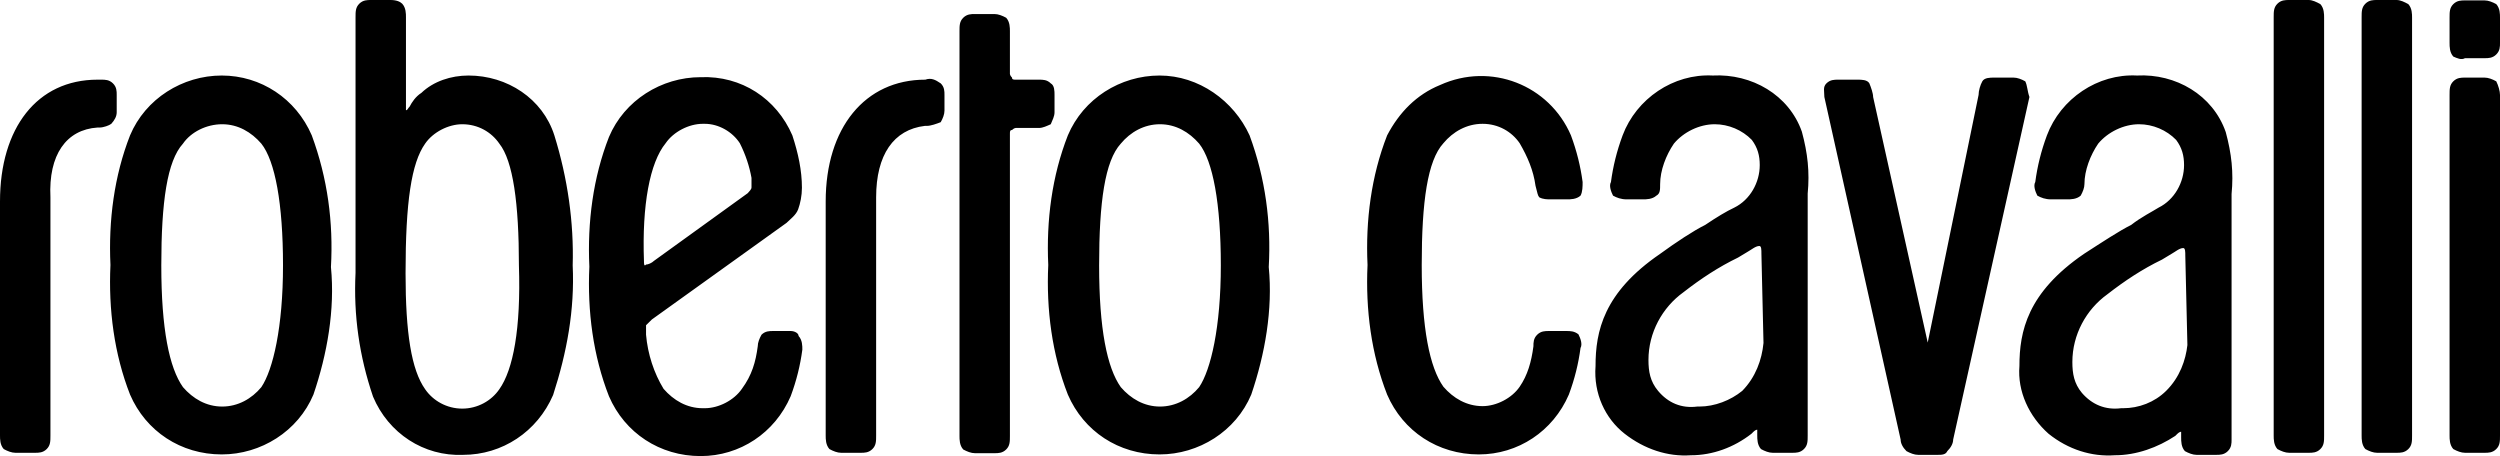 <?xml version="1.0" encoding="UTF-8"?> <svg xmlns="http://www.w3.org/2000/svg" width="148" height="27" viewBox="0 0 148 27" fill="none"> <path d="M147.778 4.814C147.556 4.691 147.309 4.594 147.087 4.594H145.927C145.705 4.594 145.458 4.594 145.236 4.814C145.014 5.033 145.014 5.278 145.014 5.62V25.778C145.014 25.998 145.014 26.34 145.236 26.585C145.458 26.707 145.705 26.805 145.927 26.805H147.087C147.309 26.805 147.556 26.805 147.778 26.585C148 26.365 148 26.12 148 25.778V5.62C148 5.4 147.901 5.058 147.778 4.814ZM141.881 0H140.721C140.499 0 140.252 -1.48553e-06 140.03 0.22C139.808 0.44 139.808 0.684 139.808 1.026V25.778C139.808 25.998 139.808 26.34 140.03 26.585C140.252 26.707 140.499 26.805 140.721 26.805H141.881C142.103 26.805 142.349 26.805 142.572 26.585C142.794 26.365 142.794 26.12 142.794 25.778V1.051C142.794 0.831 142.794 0.489 142.572 0.244C142.349 0.122 142.103 0 141.881 0ZM32.818 8.014C32.127 5.84 30.029 4.471 27.735 4.471C26.698 4.471 25.662 4.814 24.946 5.498C24.601 5.718 24.379 6.06 24.255 6.304C24.132 6.426 24.132 6.524 24.033 6.524V1.026C24.033 0.806 24.033 0.464 23.811 0.22C23.688 0.098 23.466 0 23.12 0H21.961C21.739 0 21.492 -1.48553e-06 21.27 0.22C21.048 0.44 21.048 0.684 21.048 1.026V16.151C20.924 18.668 21.27 21.087 22.084 23.481C22.997 25.656 25.094 27.024 27.414 26.927C29.733 26.927 31.806 25.558 32.744 23.384C33.558 20.867 34.027 18.35 33.903 15.711C33.977 13.17 33.607 10.556 32.818 8.014ZM29.561 23.042C29.092 23.726 28.277 24.19 27.364 24.19C26.451 24.19 25.637 23.726 25.168 23.042C24.354 21.893 24.009 19.718 24.009 16.176C24.009 11.948 24.354 9.652 25.168 8.503C25.637 7.819 26.55 7.355 27.364 7.355C28.302 7.355 29.092 7.819 29.561 8.503C30.375 9.529 30.72 12.046 30.72 15.711C30.844 19.474 30.375 21.893 29.561 23.042ZM145.927 3.445H147.087C147.309 3.445 147.556 3.445 147.778 3.225C148 3.005 148 2.761 148 2.541V1.051C148 0.831 148 0.489 147.778 0.244C147.556 0.122 147.309 0.024 147.087 0.024H145.927C145.705 0.024 145.458 0.024 145.236 0.244C145.014 0.464 145.014 0.709 145.014 1.051V2.541C145.014 2.761 145.014 3.103 145.236 3.348C145.458 3.445 145.705 3.567 145.927 3.445ZM46.808 19.596H45.772C45.55 19.596 45.303 19.596 45.081 19.816C44.958 20.036 44.859 20.28 44.859 20.5C44.736 21.429 44.514 22.211 43.921 23.017C43.453 23.701 42.539 24.166 41.725 24.166H41.602C40.664 24.166 39.875 23.701 39.282 23.017C38.715 22.089 38.345 20.965 38.246 19.816V19.254L38.592 18.912L46.562 13.195C46.784 12.975 47.129 12.73 47.252 12.388C47.376 12.046 47.474 11.582 47.474 11.118C47.474 10.091 47.252 9.065 46.907 8.014C45.969 5.84 43.897 4.471 41.478 4.569C39.159 4.569 36.963 5.938 36.05 8.112C35.112 10.507 34.767 13.146 34.89 15.785C34.767 18.424 35.112 21.062 36.05 23.457C36.988 25.632 39.06 27 41.478 27C43.798 27 45.871 25.632 46.808 23.457C47.154 22.529 47.376 21.624 47.499 20.696C47.499 20.476 47.499 20.134 47.277 19.89C47.277 19.718 47.03 19.596 46.808 19.596ZM38.123 15.467C37.999 12.144 38.468 9.627 39.406 8.479C39.875 7.795 40.788 7.33 41.602 7.33H41.725C42.539 7.33 43.354 7.795 43.798 8.479C44.143 9.163 44.365 9.847 44.489 10.531V11.093C44.489 11.215 44.365 11.313 44.267 11.435L38.715 15.443C38.592 15.565 38.37 15.662 38.246 15.662C38.123 15.809 38.123 15.589 38.123 15.467ZM6.909 6.646V5.62C6.909 5.4 6.909 5.156 6.687 4.936C6.465 4.716 6.218 4.716 5.996 4.716H5.774C2.196 4.716 0 7.575 0 11.924V25.778C0 25.998 3.82392e-07 26.34 0.222 26.585C0.444 26.707 0.691 26.805 0.913 26.805H2.073C2.295 26.805 2.542 26.805 2.764 26.585C2.986 26.365 2.986 26.12 2.986 25.778V11.68C2.862 9.163 3.923 7.672 5.774 7.55H5.897C6.119 7.55 6.465 7.428 6.588 7.33C6.786 7.11 6.909 6.89 6.909 6.646ZM18.457 8.014C17.519 5.84 15.447 4.471 13.127 4.471C10.808 4.471 8.612 5.84 7.699 8.014C6.761 10.409 6.415 13.048 6.539 15.687C6.415 18.326 6.761 20.965 7.699 23.359C8.636 25.534 10.709 26.902 13.127 26.902C15.447 26.902 17.642 25.534 18.555 23.359C19.37 20.965 19.839 18.326 19.592 15.809C19.74 13.17 19.395 10.556 18.457 8.014ZM15.471 22.919C14.904 23.604 14.089 24.068 13.152 24.068C12.214 24.068 11.425 23.604 10.832 22.919C10.018 21.771 9.549 19.474 9.549 15.711C9.549 11.948 9.895 9.529 10.832 8.503C11.301 7.819 12.214 7.355 13.152 7.355C14.089 7.355 14.879 7.819 15.471 8.503C16.285 9.529 16.754 12.046 16.754 15.711C16.754 19.377 16.162 21.893 15.471 22.919ZM62.428 6.646V5.62C62.428 5.4 62.428 5.058 62.205 4.936C61.983 4.716 61.737 4.716 61.514 4.716H60.133C60.009 4.716 59.911 4.716 59.911 4.594C59.787 4.471 59.787 4.374 59.787 4.374V1.857C59.787 1.637 59.787 1.295 59.565 1.051C59.343 0.929 59.096 0.831 58.874 0.831H57.715C57.492 0.831 57.246 0.831 57.024 1.051C56.802 1.271 56.802 1.515 56.802 1.857V25.803C56.802 26.023 56.802 26.365 57.024 26.609C57.246 26.731 57.492 26.829 57.715 26.829H58.874C59.096 26.829 59.343 26.829 59.565 26.609C59.787 26.389 59.787 26.145 59.787 25.803V7.917C59.787 7.795 59.787 7.697 59.911 7.697C60.034 7.575 60.133 7.575 60.133 7.575H61.514C61.737 7.575 61.983 7.452 62.205 7.355C62.304 7.11 62.428 6.89 62.428 6.646ZM92.728 19.596H91.692C91.47 19.596 91.223 19.596 91.001 19.816C90.779 20.036 90.779 20.28 90.779 20.5C90.656 21.429 90.433 22.211 89.965 22.895C89.496 23.579 88.583 24.043 87.769 24.043C86.831 24.043 86.041 23.579 85.449 22.895C84.635 21.747 84.166 19.45 84.166 15.687C84.166 11.924 84.511 9.505 85.449 8.479C86.017 7.795 86.831 7.33 87.769 7.33C88.706 7.33 89.496 7.795 89.965 8.479C90.433 9.285 90.779 10.091 90.902 10.995C91.026 11.46 91.026 11.557 91.124 11.68C91.347 11.802 91.593 11.802 91.815 11.802H92.753C92.975 11.802 93.32 11.802 93.567 11.582C93.691 11.362 93.691 11.02 93.691 10.776C93.567 9.847 93.345 8.943 93 8.014C91.717 5.033 88.262 3.665 85.252 5.033C83.87 5.595 82.834 6.646 82.118 8.014C81.18 10.409 80.835 13.048 80.958 15.687C80.835 18.326 81.18 20.965 82.118 23.359C83.056 25.534 85.128 26.902 87.546 26.902C89.866 26.902 91.939 25.534 92.876 23.359C93.222 22.431 93.444 21.527 93.567 20.598C93.691 20.378 93.567 20.036 93.444 19.792C93.197 19.596 92.95 19.596 92.728 19.596ZM126.508 4.471C124.189 4.349 121.993 5.84 121.178 8.014C120.833 8.943 120.611 9.847 120.488 10.776C120.364 10.995 120.488 11.338 120.611 11.582C120.833 11.704 121.08 11.802 121.425 11.802H122.363C122.585 11.802 122.93 11.802 123.177 11.582C123.3 11.362 123.399 11.118 123.399 10.898C123.399 10.091 123.745 9.187 124.213 8.503C124.781 7.819 125.719 7.355 126.632 7.355C127.446 7.355 128.26 7.697 128.828 8.283C129.173 8.748 129.296 9.212 129.296 9.774C129.296 10.8 128.729 11.826 127.791 12.29C127.446 12.51 126.755 12.852 126.163 13.317C125.472 13.659 124.435 14.343 123.374 15.027C120.019 17.324 119.55 19.621 119.55 21.673C119.426 23.164 120.117 24.654 121.277 25.68C122.437 26.609 123.819 27.049 125.2 26.951C126.484 26.951 127.742 26.487 128.778 25.803L128.902 25.68C129.025 25.558 129.124 25.558 129.124 25.558V25.901C129.124 26.12 129.124 26.462 129.346 26.707C129.568 26.829 129.815 26.927 130.037 26.927H131.196C131.418 26.927 131.665 26.927 131.887 26.707C132.109 26.487 132.109 26.242 132.109 26.023V11.484C132.233 10.214 132.109 9.09 131.764 7.819C130.999 5.62 128.803 4.349 126.508 4.471ZM128.235 23.139C127.545 23.823 126.607 24.166 125.694 24.166H125.571C124.633 24.288 123.843 23.946 123.251 23.262C122.782 22.7 122.684 22.113 122.684 21.429C122.684 19.816 123.498 18.326 124.756 17.422C125.793 16.615 126.829 15.931 127.989 15.369L128.556 15.027C128.778 14.905 129.025 14.685 129.247 14.685C129.37 14.685 129.37 14.905 129.37 15.149L129.494 20.427C129.395 21.307 129.05 22.333 128.235 23.139ZM73.975 8.014C73.038 5.962 70.965 4.471 68.646 4.471C66.326 4.471 64.13 5.84 63.217 8.014C62.279 10.409 61.934 13.048 62.057 15.687C61.934 18.326 62.279 20.965 63.217 23.359C64.155 25.534 66.227 26.902 68.646 26.902C70.965 26.902 73.161 25.534 74.074 23.359C74.888 20.965 75.357 18.326 75.11 15.809C75.258 13.17 74.913 10.556 73.975 8.014ZM70.99 22.919C70.422 23.604 69.608 24.068 68.67 24.068C67.733 24.068 66.943 23.604 66.351 22.919C65.537 21.771 65.068 19.474 65.068 15.711C65.068 11.948 65.413 9.529 66.351 8.503C66.918 7.819 67.733 7.355 68.67 7.355C69.608 7.355 70.397 7.819 70.99 8.503C71.804 9.529 72.273 12.046 72.273 15.711C72.273 19.377 71.681 21.893 70.99 22.919ZM136.674 0H135.515C135.292 0 135.046 -1.48553e-06 134.824 0.22C134.602 0.44 134.602 0.684 134.602 1.026V25.778C134.602 25.998 134.602 26.34 134.824 26.585C135.046 26.707 135.292 26.805 135.515 26.805H136.674C136.896 26.805 137.143 26.805 137.365 26.585C137.587 26.365 137.587 26.12 137.587 25.778V1.051C137.587 0.831 137.587 0.489 137.365 0.244C137.143 0.122 136.896 0 136.674 0ZM54.778 4.716C51.2 4.716 48.881 7.575 48.881 11.924V25.778C48.881 25.998 48.881 26.34 49.103 26.585C49.325 26.707 49.572 26.805 49.794 26.805H50.954C51.176 26.805 51.422 26.805 51.645 26.585C51.867 26.365 51.867 26.12 51.867 25.778V11.68C51.867 9.163 52.903 7.672 54.754 7.452H54.877C55.099 7.452 55.444 7.33 55.691 7.233C55.815 7.013 55.913 6.768 55.913 6.548V5.62C55.913 5.4 55.913 5.156 55.691 4.936C55.37 4.716 55.124 4.594 54.778 4.716ZM119.895 4.814C119.673 4.691 119.426 4.594 119.204 4.594H118.045C117.823 4.594 117.477 4.594 117.354 4.814C117.23 5.033 117.132 5.376 117.132 5.62L114.121 20.28L110.889 5.742C110.889 5.522 110.766 5.18 110.667 4.936C110.544 4.716 110.198 4.716 109.976 4.716H108.816C108.594 4.716 108.347 4.716 108.125 4.936C107.903 5.156 108.002 5.4 108.002 5.742L112.518 26.023C112.518 26.242 112.641 26.487 112.863 26.707C113.085 26.829 113.332 26.927 113.554 26.927H114.714C114.936 26.927 115.182 26.927 115.281 26.707C115.503 26.487 115.627 26.242 115.627 26.023L120.142 5.742C120.019 5.4 120.019 5.058 119.895 4.814ZM101.389 4.471C99.07 4.349 96.874 5.84 96.059 8.014C95.714 8.943 95.492 9.847 95.368 10.776C95.245 10.995 95.368 11.338 95.492 11.582C95.714 11.704 95.961 11.802 96.306 11.802H97.244C97.466 11.802 97.811 11.802 98.058 11.582C98.28 11.46 98.28 11.24 98.28 10.898C98.28 10.091 98.626 9.187 99.094 8.503C99.662 7.819 100.6 7.355 101.513 7.355C102.327 7.355 103.141 7.697 103.709 8.283C104.054 8.748 104.177 9.212 104.177 9.774C104.177 10.8 103.61 11.826 102.672 12.29C102.203 12.51 101.636 12.852 100.945 13.317C100.254 13.659 99.218 14.343 98.28 15.027C94.924 17.324 94.456 19.621 94.456 21.673C94.332 23.286 95.023 24.776 96.183 25.68C97.343 26.585 98.724 27.049 100.106 26.951C101.389 26.951 102.648 26.487 103.684 25.68L103.807 25.558C103.931 25.436 104.029 25.436 104.029 25.436V25.778C104.029 25.998 104.029 26.34 104.251 26.585C104.473 26.707 104.72 26.805 104.942 26.805H106.102C106.324 26.805 106.571 26.805 106.793 26.585C107.015 26.365 107.015 26.12 107.015 25.778V11.46C107.138 10.189 107.015 9.065 106.67 7.795C105.905 5.62 103.709 4.349 101.389 4.471ZM103.141 23.139C102.45 23.701 101.513 24.068 100.6 24.068H100.476C99.538 24.19 98.749 23.848 98.157 23.139C97.688 22.577 97.589 21.991 97.589 21.307C97.589 19.694 98.403 18.204 99.662 17.299C100.698 16.493 101.735 15.809 102.894 15.247L103.462 14.905C103.684 14.783 103.931 14.563 104.153 14.563C104.276 14.563 104.276 14.783 104.276 15.027L104.399 20.305C104.301 21.307 103.931 22.333 103.141 23.139Z" fill="black"></path> </svg> 